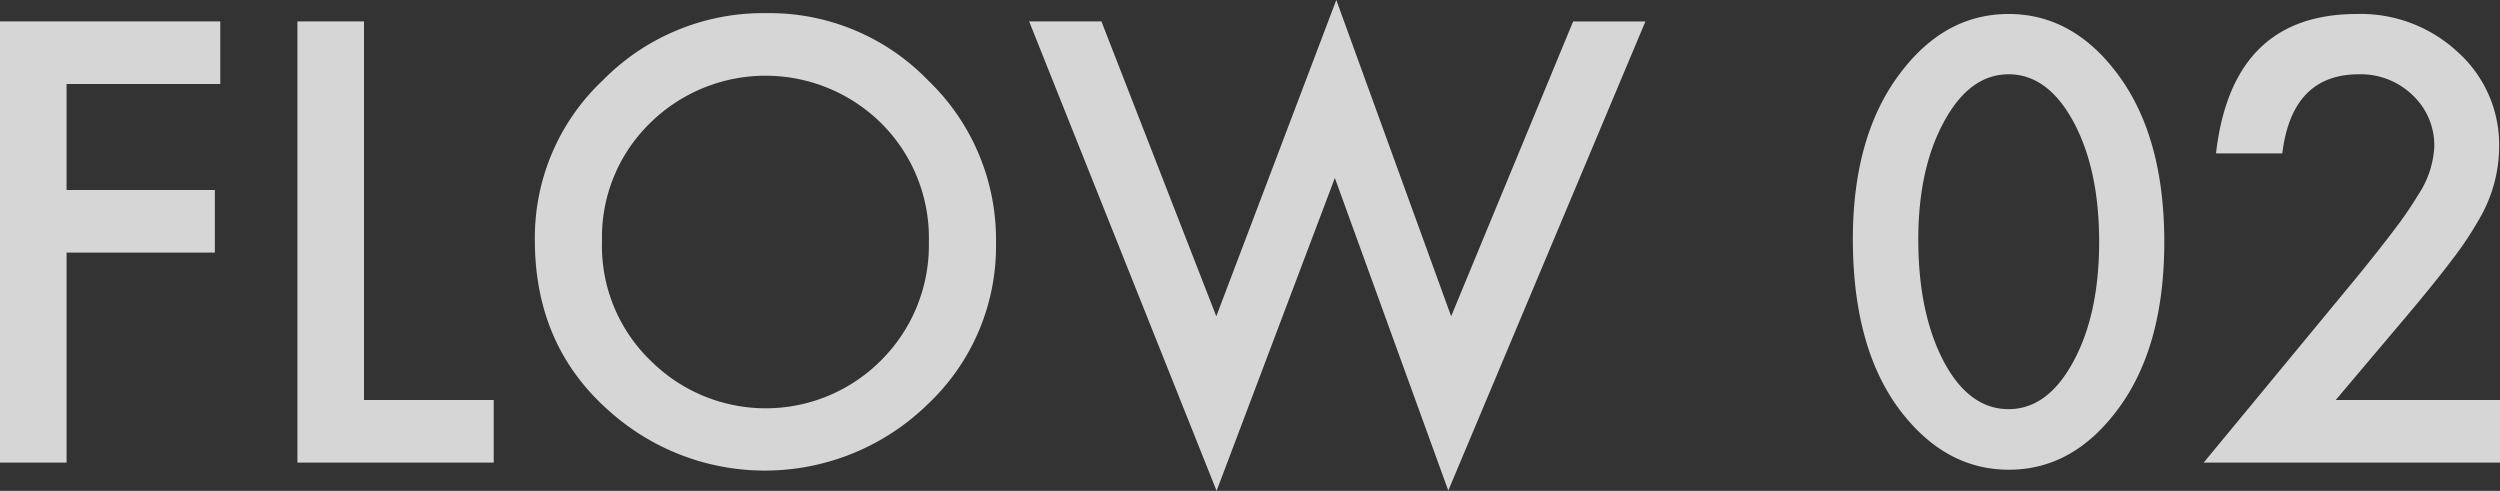 <svg xmlns="http://www.w3.org/2000/svg" width="336.864" height="66.141"><rect width="100%" height="100%" fill="#333333" stroke="none"/><g opacity=".8" fill="#fff"><path d="M29.683 11.319H8.97v14.283h19.98v8.431H8.971V62.33H0V2.887h29.683zM49.048 2.887v51.011h17.478v8.432H40.077V2.887zM72.07 32.339a29.111 29.111 0 019.201-21.56 30.283 30.283 0 0122.022-9.008 29.723 29.723 0 0121.79 9.085 29.704 29.704 0 019.124 21.83 29.229 29.229 0 01-9.163 21.752 31.41 31.41 0 01-42.888 1q-10.087-8.816-10.086-23.1zm9.047.116a21.481 21.481 0 006.622 16.208 21.932 21.932 0 0030.991-.116 21.89 21.89 0 006.43-15.939 21.784 21.784 0 00-6.352-15.938 22.168 22.168 0 00-31.3 0 21.444 21.444 0 00-6.39 15.785zM148.413 2.887l15.477 39.731L180.06 0l15.476 42.618 16.439-39.73h9.74L195.15 66.102l-15.284-42.118L163.93 66.14 138.673 2.887zM249.665 32.224q0-14.206 6.622-22.676 5.927-7.661 14.36-7.662 8.431 0 14.36 7.662 6.62 8.47 6.622 23.06 0 14.553-6.622 23.023-5.93 7.661-14.321 7.661-8.394 0-14.399-7.661-6.622-8.47-6.622-23.407zm8.816.038q0 9.894 3.426 16.44 3.426 6.43 8.74 6.428 5.274 0 8.739-6.429 3.466-6.39 3.465-16.131 0-9.74-3.465-16.17-3.465-6.39-8.74-6.39-5.235 0-8.7 6.39-3.466 6.353-3.465 15.862zM314.728 53.898h22.136v8.432h-39.923l20.635-24.986q3.041-3.734 5.102-6.468a49.334 49.334 0 003.137-4.581 12.878 12.878 0 002.195-6.506 9.274 9.274 0 00-2.926-6.969 10.047 10.047 0 00-7.238-2.81q-9.01 0-10.318 10.664h-8.931q2.154-18.788 18.98-18.788a19.176 19.176 0 0113.628 5.16 16.758 16.758 0 015.544 12.78 19.414 19.414 0 01-2.58 9.51 46.515 46.515 0 01-3.83 5.756q-2.523 3.33-6.372 7.873z"/></g></svg>